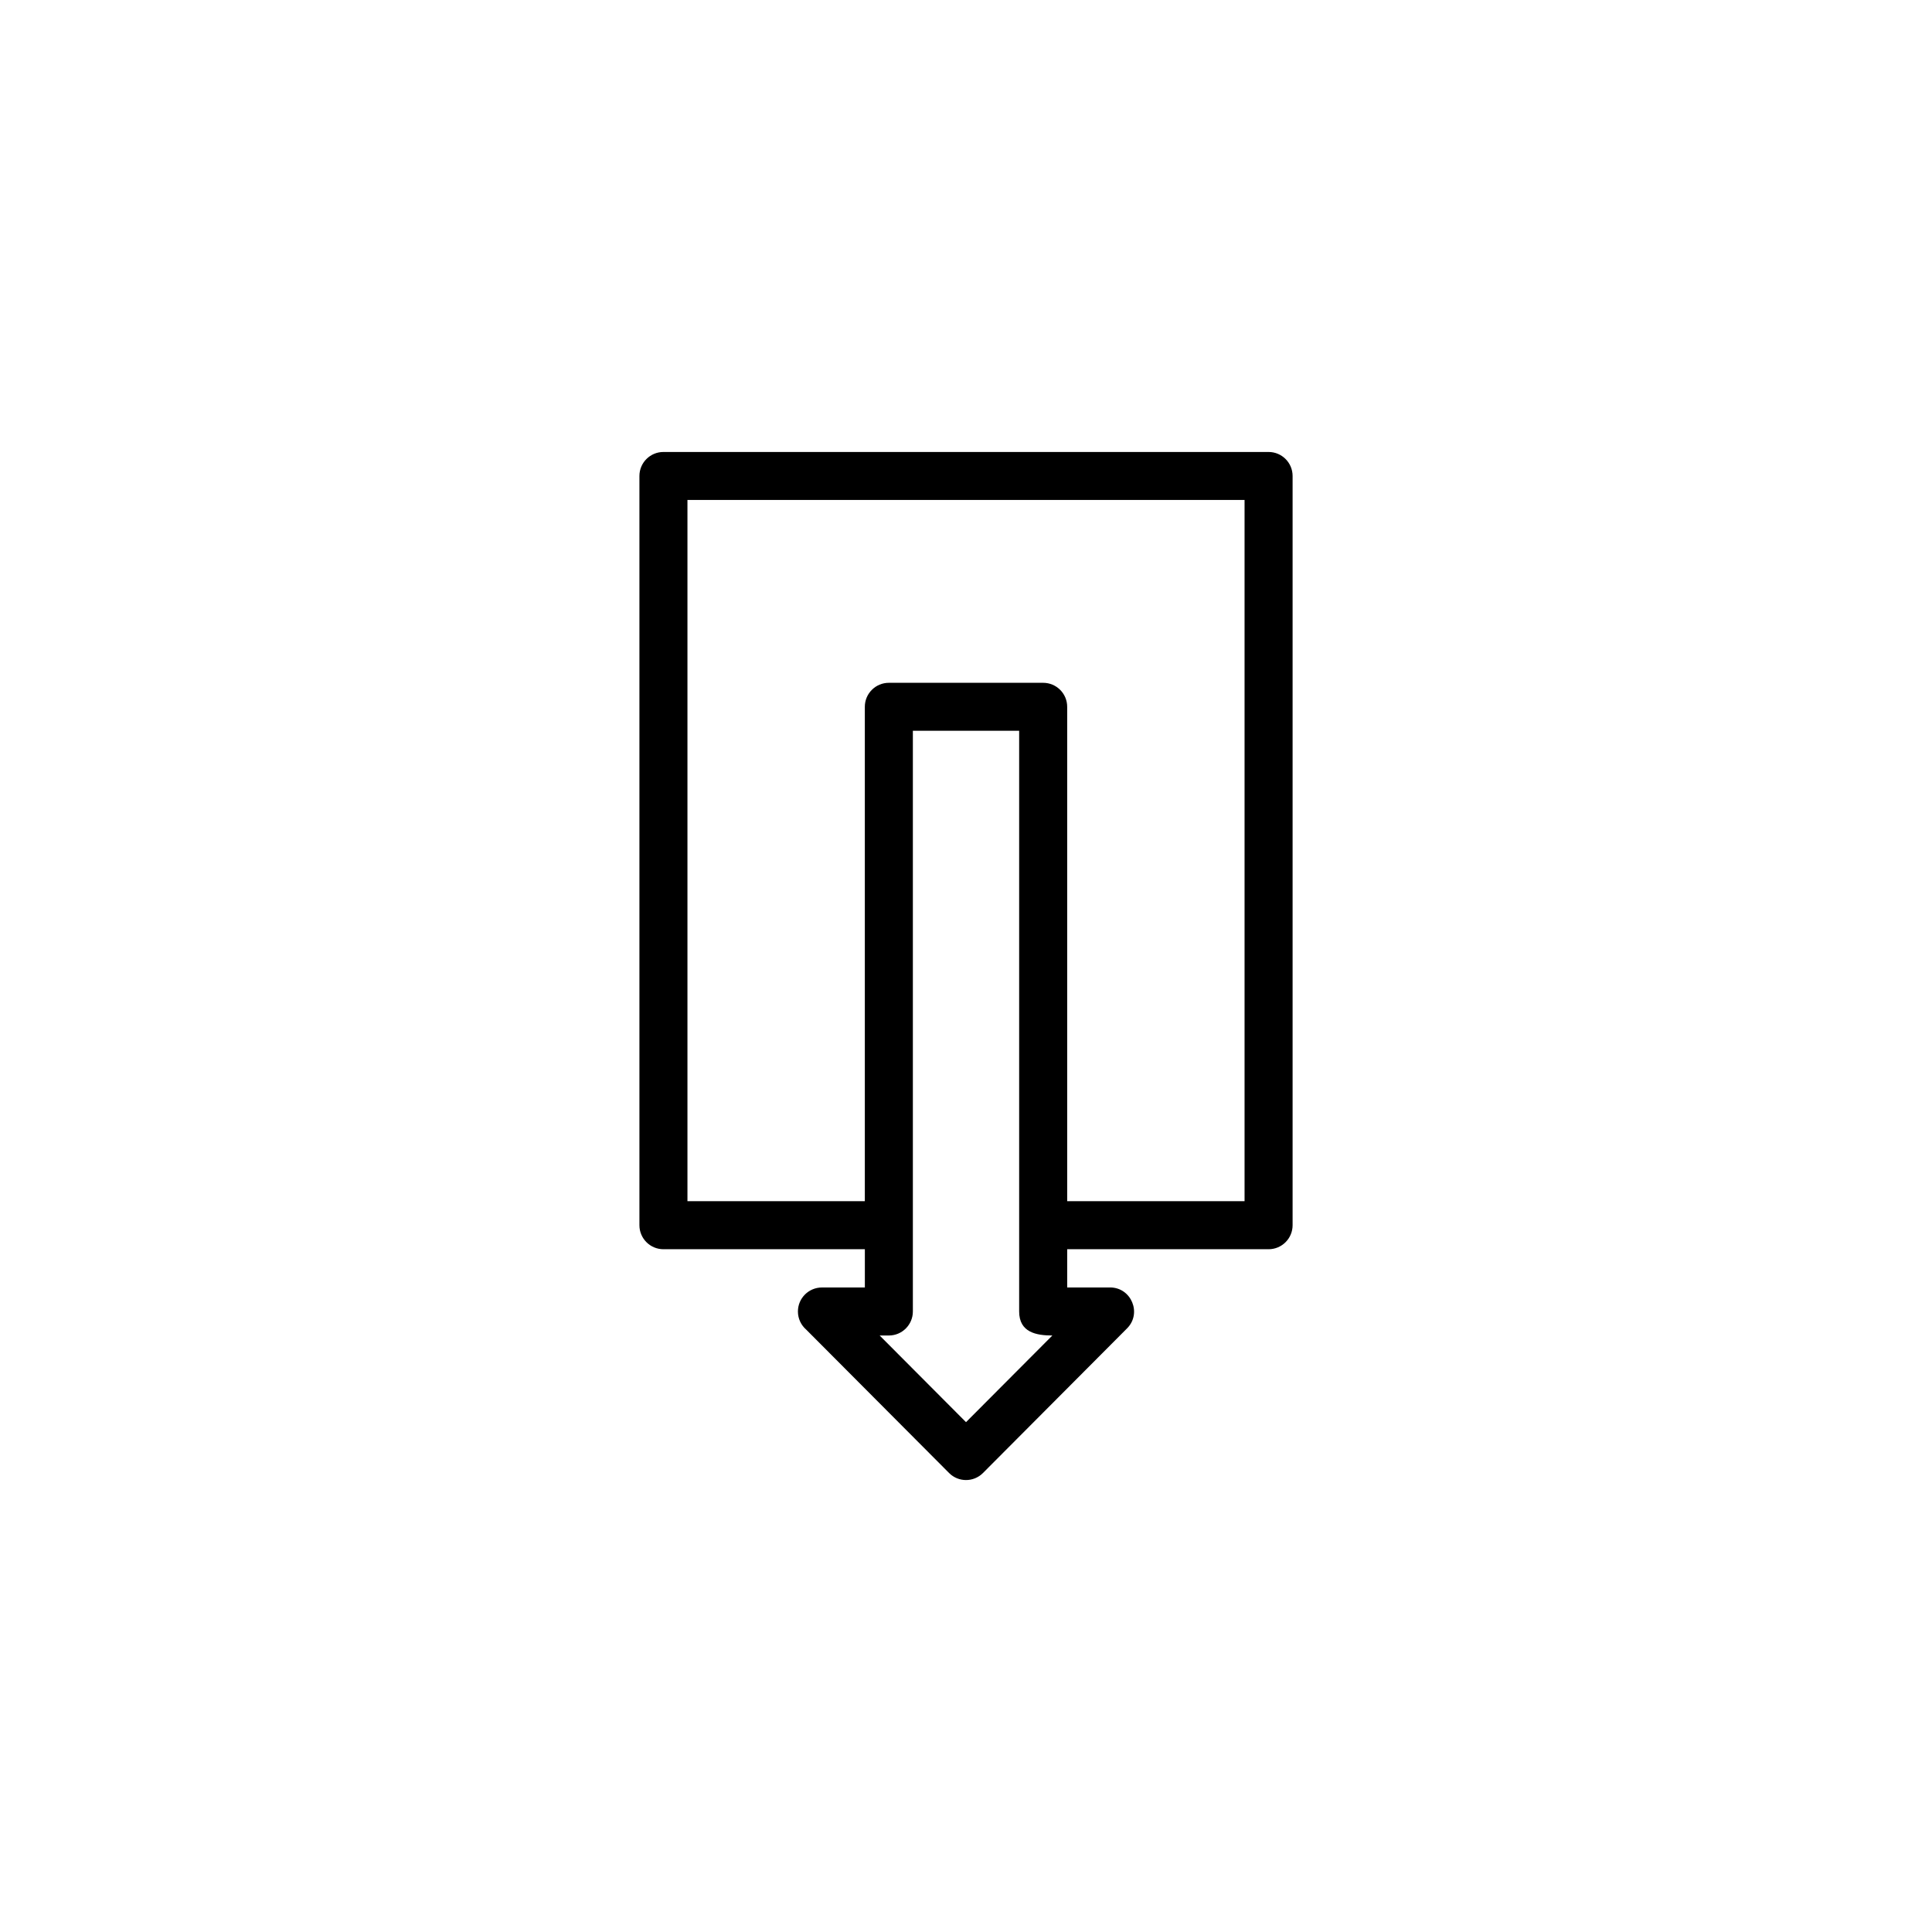 <?xml version="1.0" encoding="UTF-8"?>
<!-- Uploaded to: SVG Repo, www.svgrepo.com, Generator: SVG Repo Mixer Tools -->
<svg fill="#000000" width="800px" height="800px" version="1.1" viewBox="144 144 512 512" xmlns="http://www.w3.org/2000/svg">
 <path d="m400 520.89 22.887-22.969c-4.273 0-8.801-0.828-8.801-6.367v-153.89h-28.168v153.89c0 3.516-2.852 6.367-6.359 6.367h-2.441l22.887 22.969zm-26.812-45.832h-53.375c-3.512 0-6.359-2.852-6.359-6.359v-198.56c0-3.516 2.852-6.359 6.359-6.359h160.38c3.512 0 6.359 2.844 6.359 6.359v198.56c0 3.512-2.852 6.359-6.359 6.359h-53.375v10.133h11.371c5.606 0 8.484 6.832 4.5 10.836l-38.207 38.352c-2.488 2.477-6.504 2.465-8.973-0.023l-37.844-37.98c-1.352-1.172-2.207-2.898-2.207-4.82 0-3.516 2.852-6.359 6.367-6.359h11.371v-10.133zm53.625-12.727h47.008v-185.84h-147.64v185.84h47.008v-131.02c0-3.516 2.852-6.359 6.367-6.359h40.891c3.516 0 6.367 2.844 6.367 6.359v131.02z"/>
</svg>